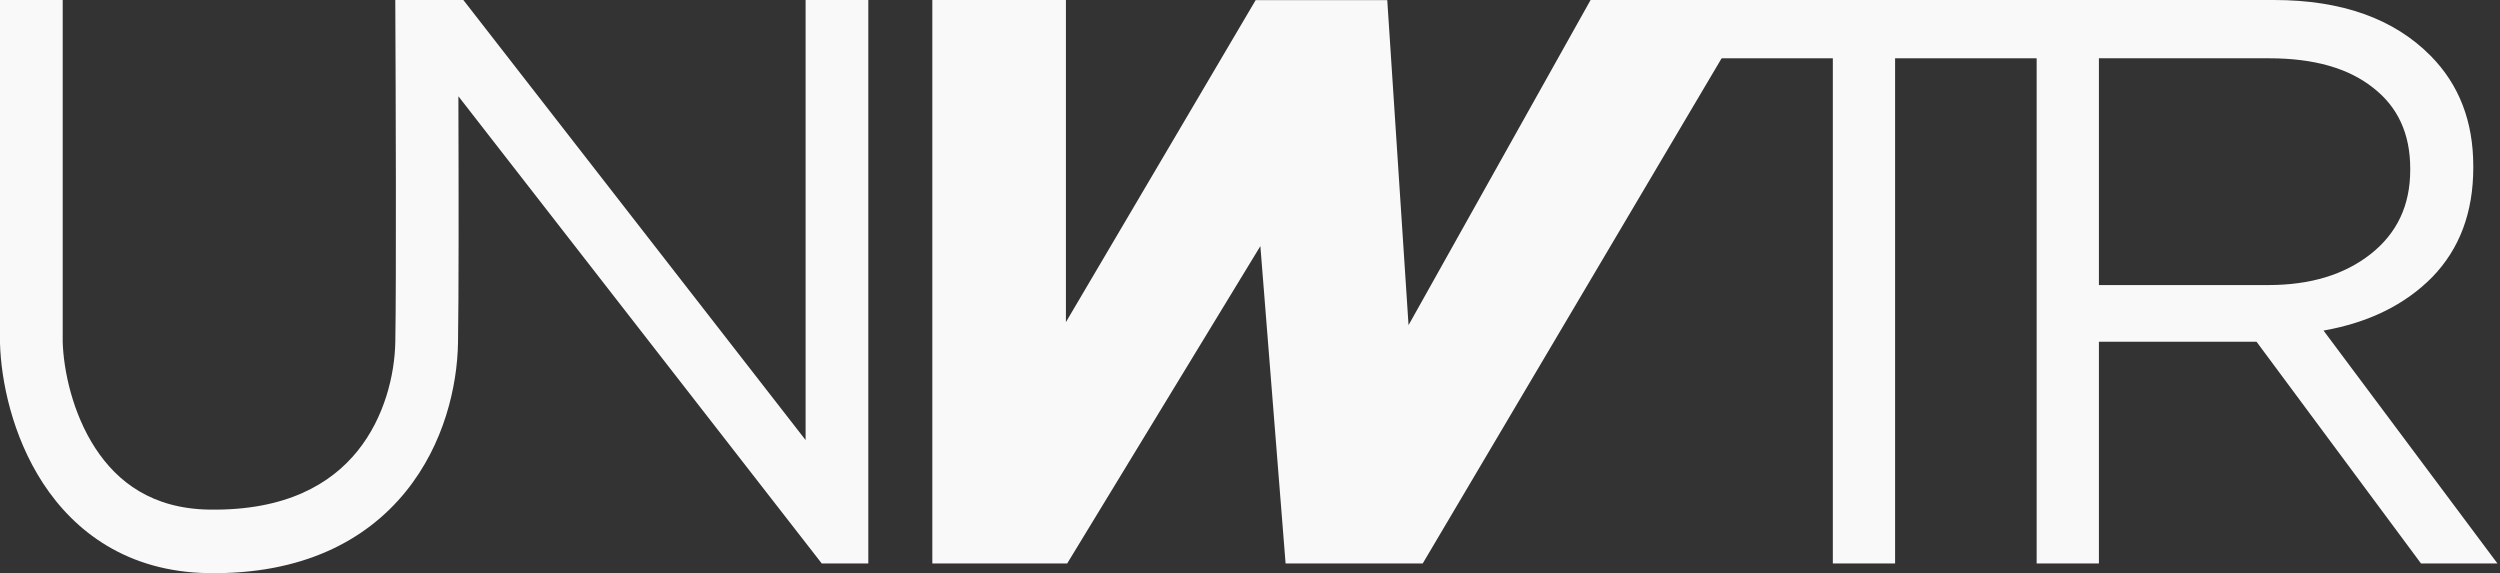 <?xml version="1.0" encoding="UTF-8"?> <svg xmlns="http://www.w3.org/2000/svg" width="824" height="189" viewBox="0 0 824 189" fill="none"><rect x="0" y="0" width="824" height="189" fill="#333333" stroke="none"/><path fill-rule="evenodd" clip-rule="evenodd" d="M130.292 1.421L130.285 9.81842e-05H152.72L265.526 145.044V0H286.194V175.246V185.716H270.846L267.744 181.726L151.085 31.729C151.182 61.855 151.218 98.534 150.958 113.076C150.703 127.282 146.416 146.382 133.729 162.034C120.688 178.122 99.696 189.402 68.576 188.9C42.07 188.474 24.64 175.32 14.156 159.235C3.988 143.635 0.344 125.408 0.004 113.181L0 113.034V112.886V0H20.667V112.732C20.951 122.052 23.876 136.15 31.402 147.697C38.649 158.817 50.123 167.663 68.904 167.965C94.394 168.374 109.121 159.399 117.758 148.744C126.749 137.654 130.099 123.525 130.294 112.696C130.651 92.821 130.442 30.309 130.292 1.421Z" fill="#F9F9F9"></path><path d="M604.102 185.716V19.212H542.797V0H685.929V19.212H624.624V185.716H604.102Z" fill="#F9F9F9"></path><path d="M671.281 185.716V0H749.471C771.811 0 789.042 6.141 801.165 18.423C810.516 27.897 815.192 40.003 815.192 54.741V55.268C815.192 70.006 810.69 82.025 801.684 91.323C792.679 100.447 780.729 106.324 765.837 108.956L823.156 185.716H797.96L743.756 112.641H691.802V185.716H671.281ZM691.802 93.955H747.653C761.507 93.955 772.764 90.534 781.423 83.691C790.081 76.849 794.41 67.637 794.41 56.057V55.531C794.41 44.127 790.341 35.266 782.202 28.95C774.062 22.458 762.632 19.212 747.912 19.212H691.802V93.955Z" fill="#F9F9F9"></path><path fill-rule="evenodd" clip-rule="evenodd" d="M351.326 0H331.558L307.297 2.77765e-05V185.716H351.748L415.418 81.113L423.731 185.716H468.93L578.812 2.77765e-05H524.26L464.255 107.167L457.241 0.053H413.859L351.326 106.166V0Z" fill="#F9F9F9"></path></svg> 